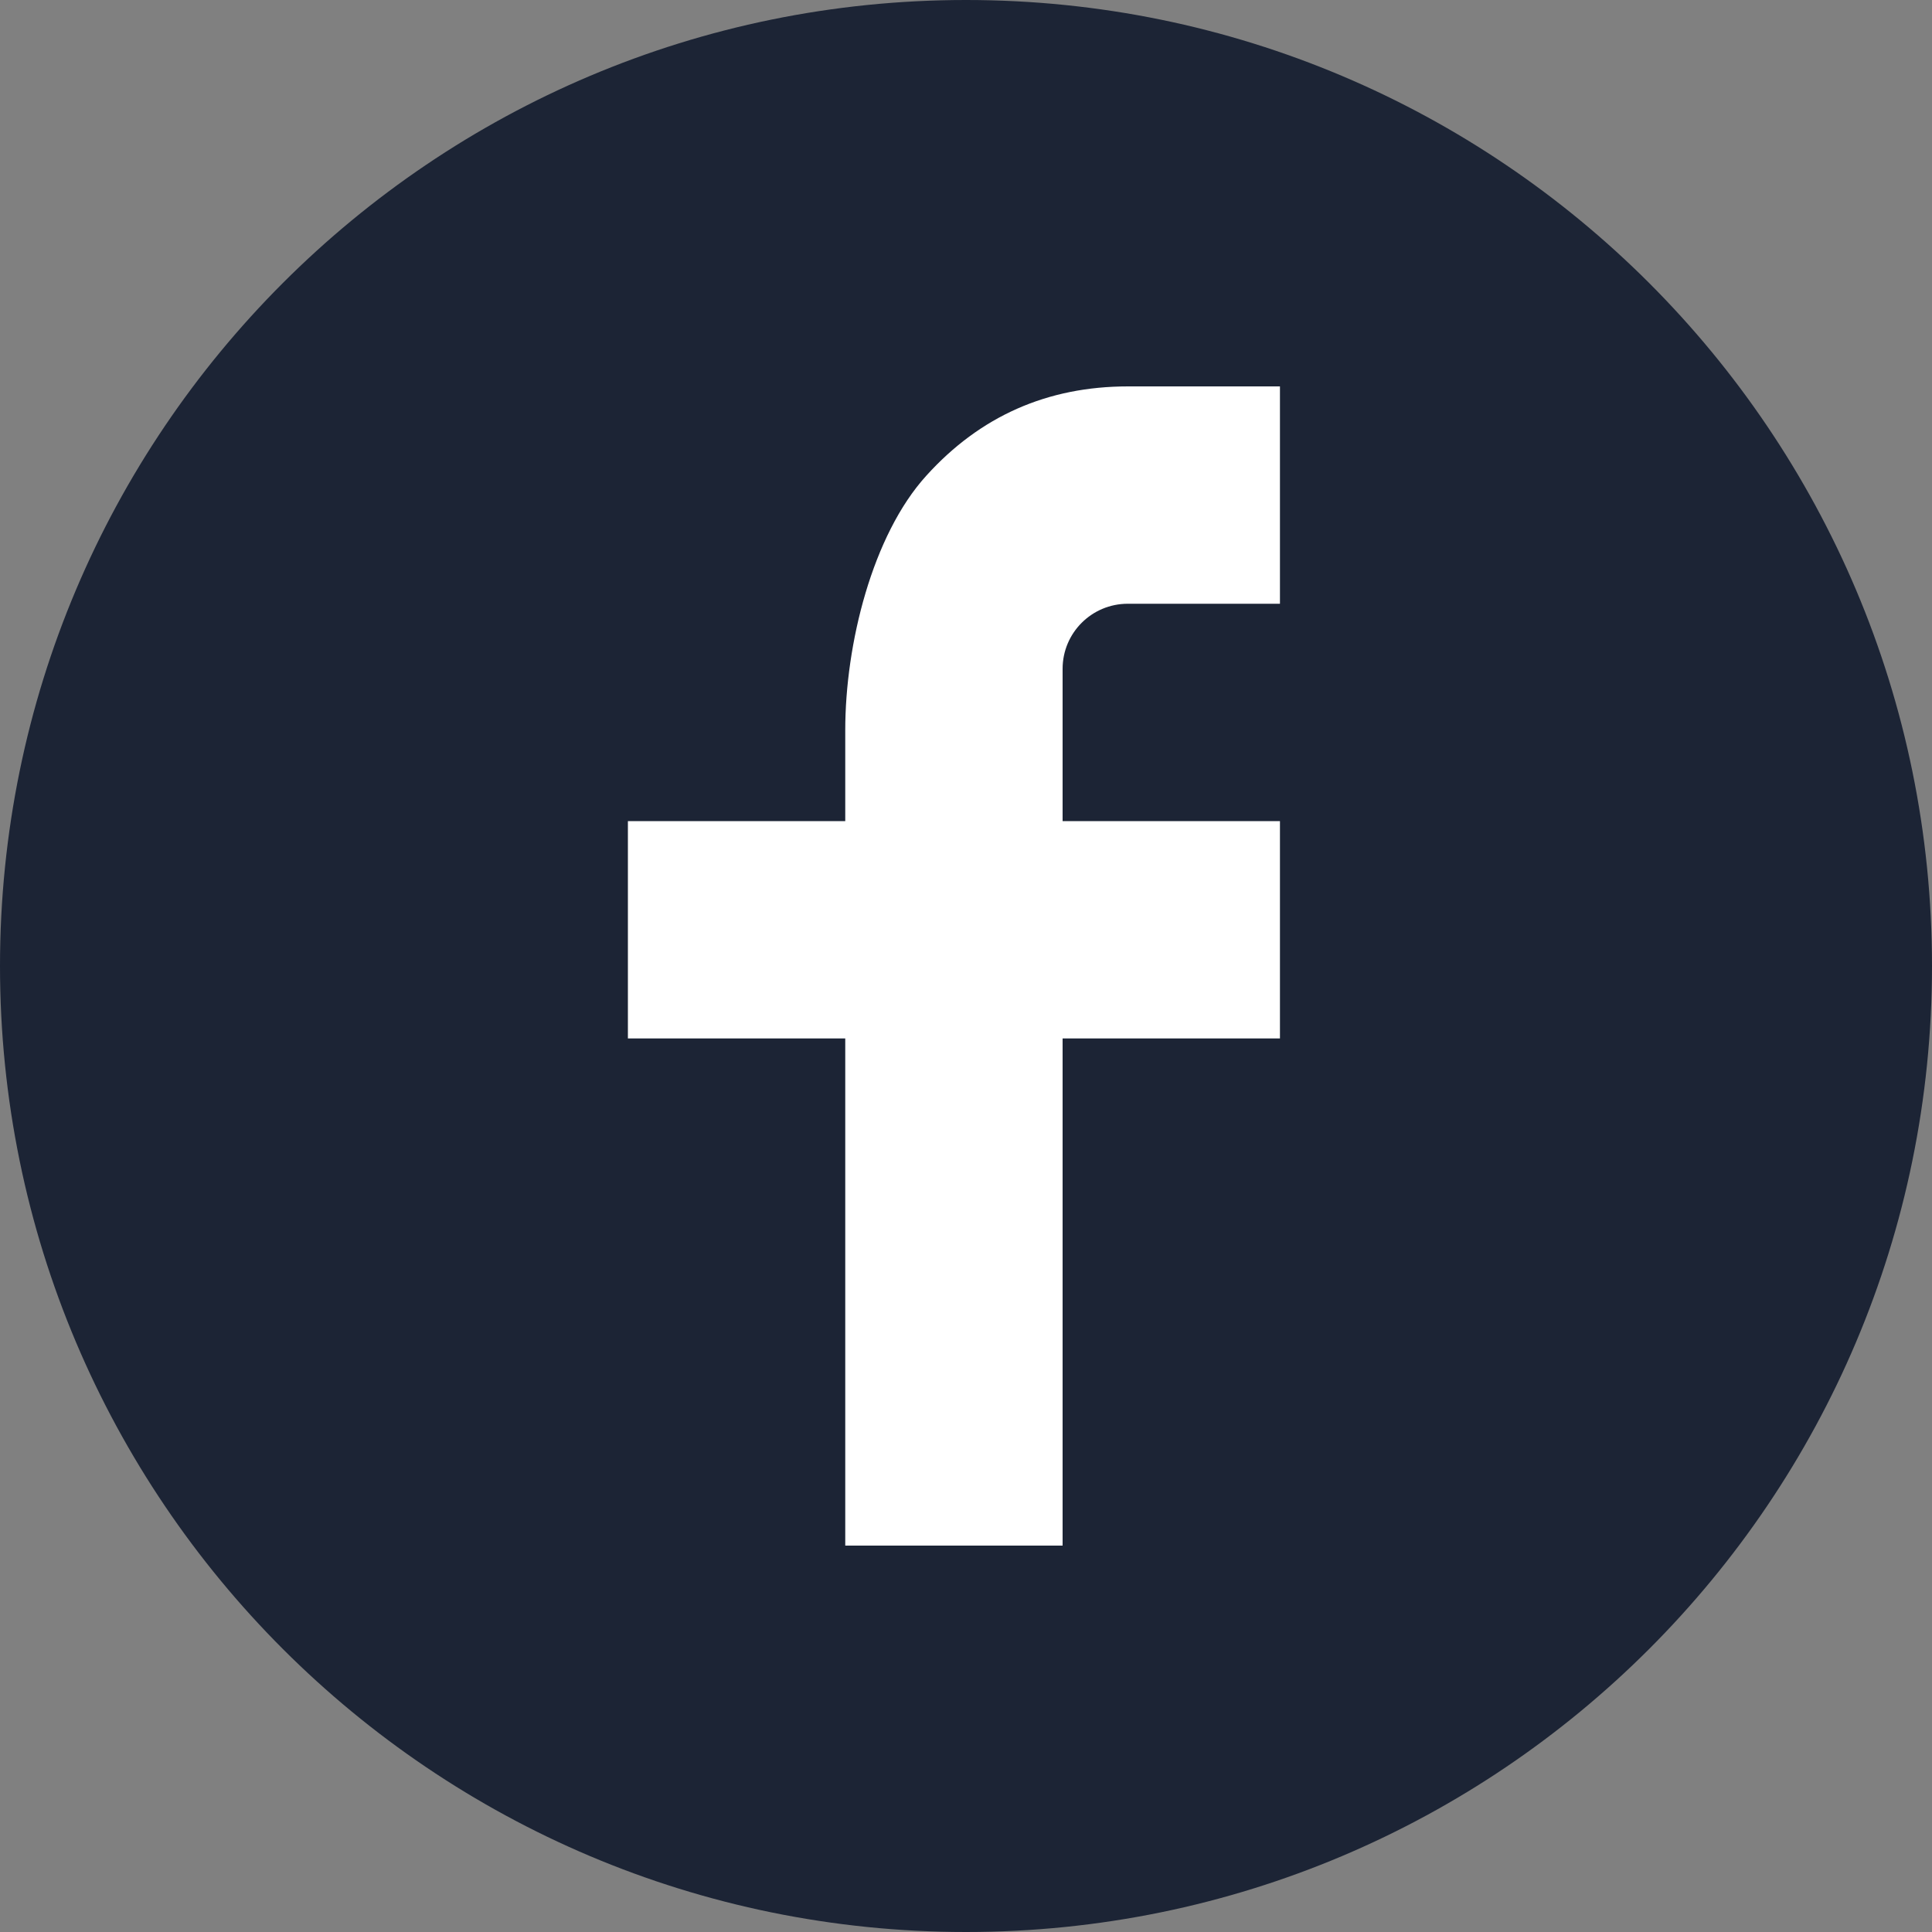 <svg width="40" height="40" viewBox="0 0 40 40" fill="none" xmlns="http://www.w3.org/2000/svg">
<rect x="0" y="0" width="40" height="40" fill="#808080" stroke="none"/>
<path d="M20 40C31.046 40 40 31.046 40 20C40 8.954 31.046 0 20 0C8.954 0 0 8.954 0 20C0 31.046 8.954 40 20 40Z" fill="#1C2435"/>
<path d="M22 17H26.5V21.5H22V32H17.5V21.5H13V17H17.5V15.117C17.5 13.334 18.061 11.081 19.177 9.85C20.293 8.615 21.686 8 23.356 8H26.5V12.5H23.35C22.603 12.5 22 13.103 22 13.848V17Z" fill="white"/>
</svg>

